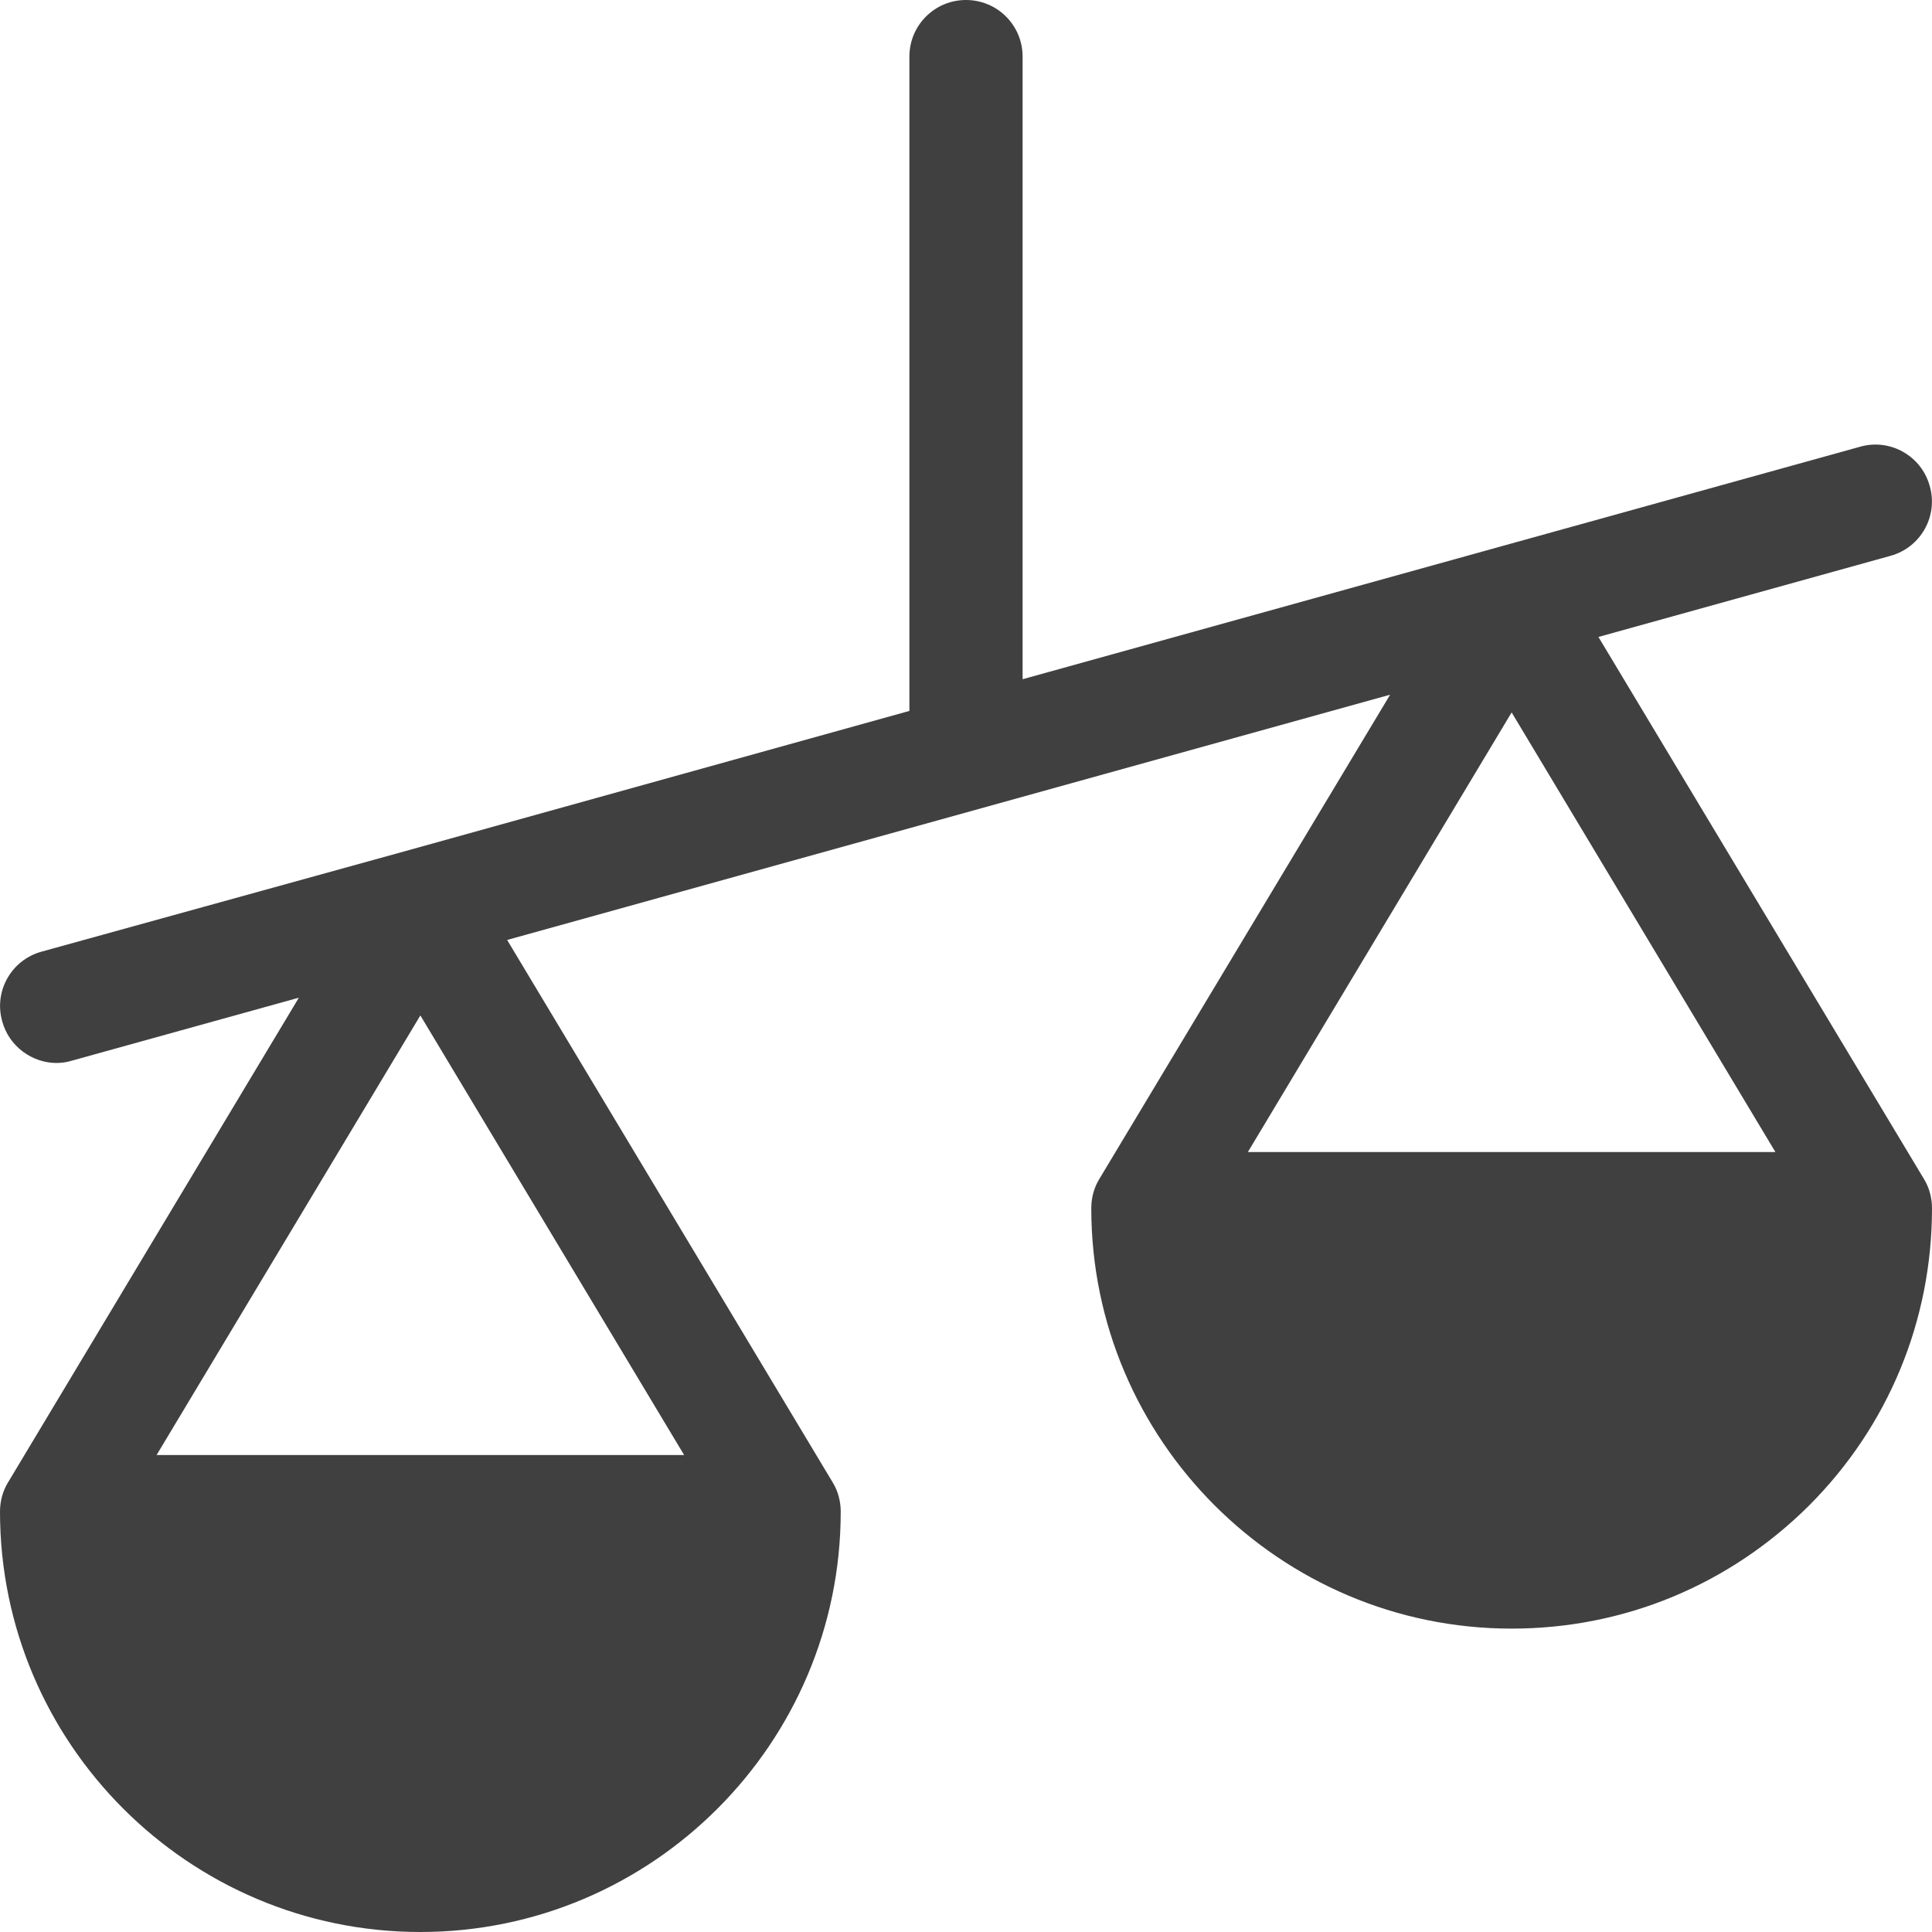 <?xml version="1.0" encoding="utf-8"?>
<!-- Generator: Adobe Illustrator 22.1.0, SVG Export Plug-In . SVG Version: 6.00 Build 0)  -->
<svg version="1.1" id="Capa_1" xmlns="http://www.w3.org/2000/svg" xmlns:xlink="http://www.w3.org/1999/xlink" x="0px" y="0px"
	 viewBox="0 0 512 512" style="enable-background:new 0 0 512 512;" xml:space="preserve">
<style type="text/css">
	.st0{fill:#404040;}
</style>
<g>
	<g>
		<path class="st0" d="M423.6,168.8l77.4-21.5c8-2.2,12.7-10.5,10.4-18.5c-2.2-8-10.5-12.7-18.5-10.4l-96.2,26.7l0,0L271,180V15
			c0-8.3-6.7-15-15-15s-15,6.7-15,15v173.4l-133.4,37.1l0,0L11,252.2c-8,2.2-12.7,10.5-10.4,18.5c1.8,6.6,7.9,11,14.4,11
			c1.3,0,2.7-0.2,4-0.6l60.2-16.7L2.1,392.9c-1.4,2.3-2.1,5-2.1,7.7C0,462,50,512,111.4,512s111.4-50,111.4-111.4
			c0-2.7-0.7-5.4-2.1-7.7l-86.3-143.8l234-65l-77.1,128.4c-1.4,2.3-2.1,5-2.1,7.7c0,61.4,50,111.4,111.4,111.4
			c29.8,0,57.7-11.6,78.8-32.6c21-21,32.6-49,32.6-78.8c0-2.7-0.7-5.4-2.1-7.7L423.6,168.8z M181.3,385.6H41.5l69.9-116.5
			L181.3,385.6z M330.7,305.3l69.9-116.5l69.9,116.5H330.7z"/>
	</g>
</g>
</svg>
